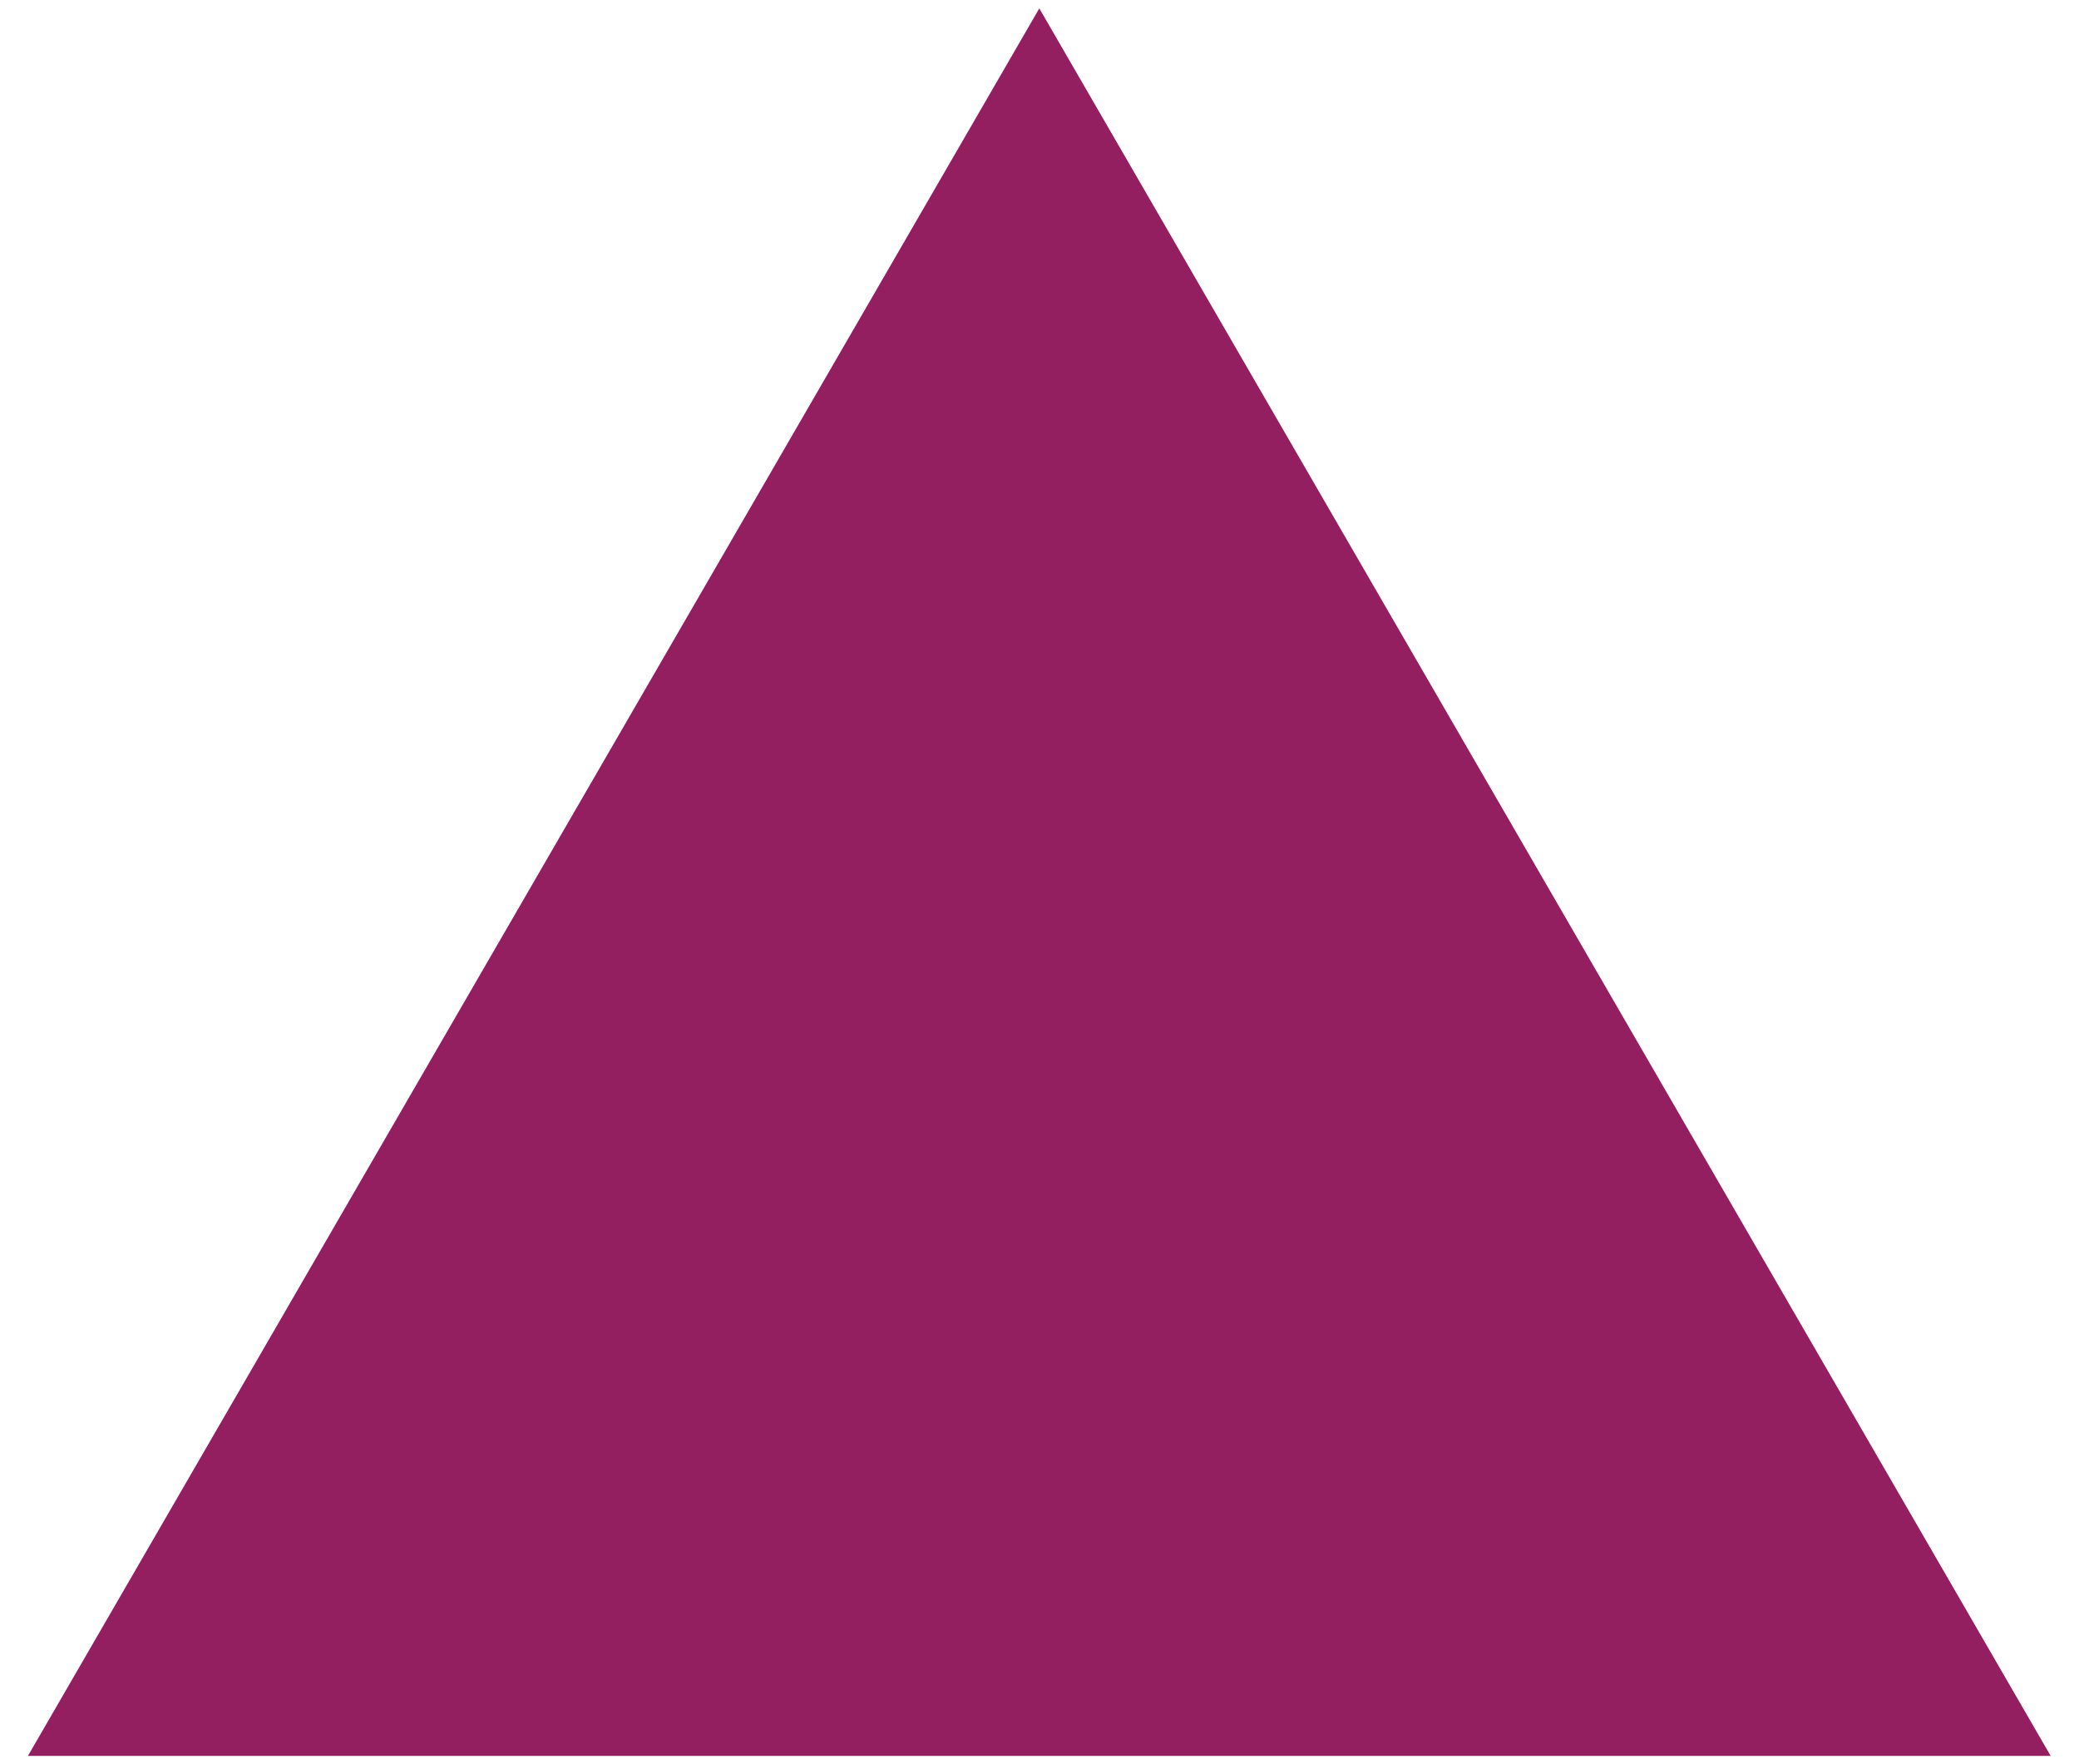 <?xml version="1.0" encoding="utf-8"?>
<!-- Generator: Adobe Illustrator 26.3.1, SVG Export Plug-In . SVG Version: 6.00 Build 0)  -->
<svg version="1.1" id="Layer_1" xmlns="http://www.w3.org/2000/svg" xmlns:xlink="http://www.w3.org/1999/xlink" x="0px" y="0px"
	 viewBox="0 0 520.9 442" style="enable-background:new 0 0 520.9 442;" xml:space="preserve">
<style type="text/css">
	.st0{fill:#931F61;}
</style>
<path id="Polygon_3" class="st0" d="M260.4,2.1l253.4,437.8H7L260.4,2.1z"/>
</svg>
